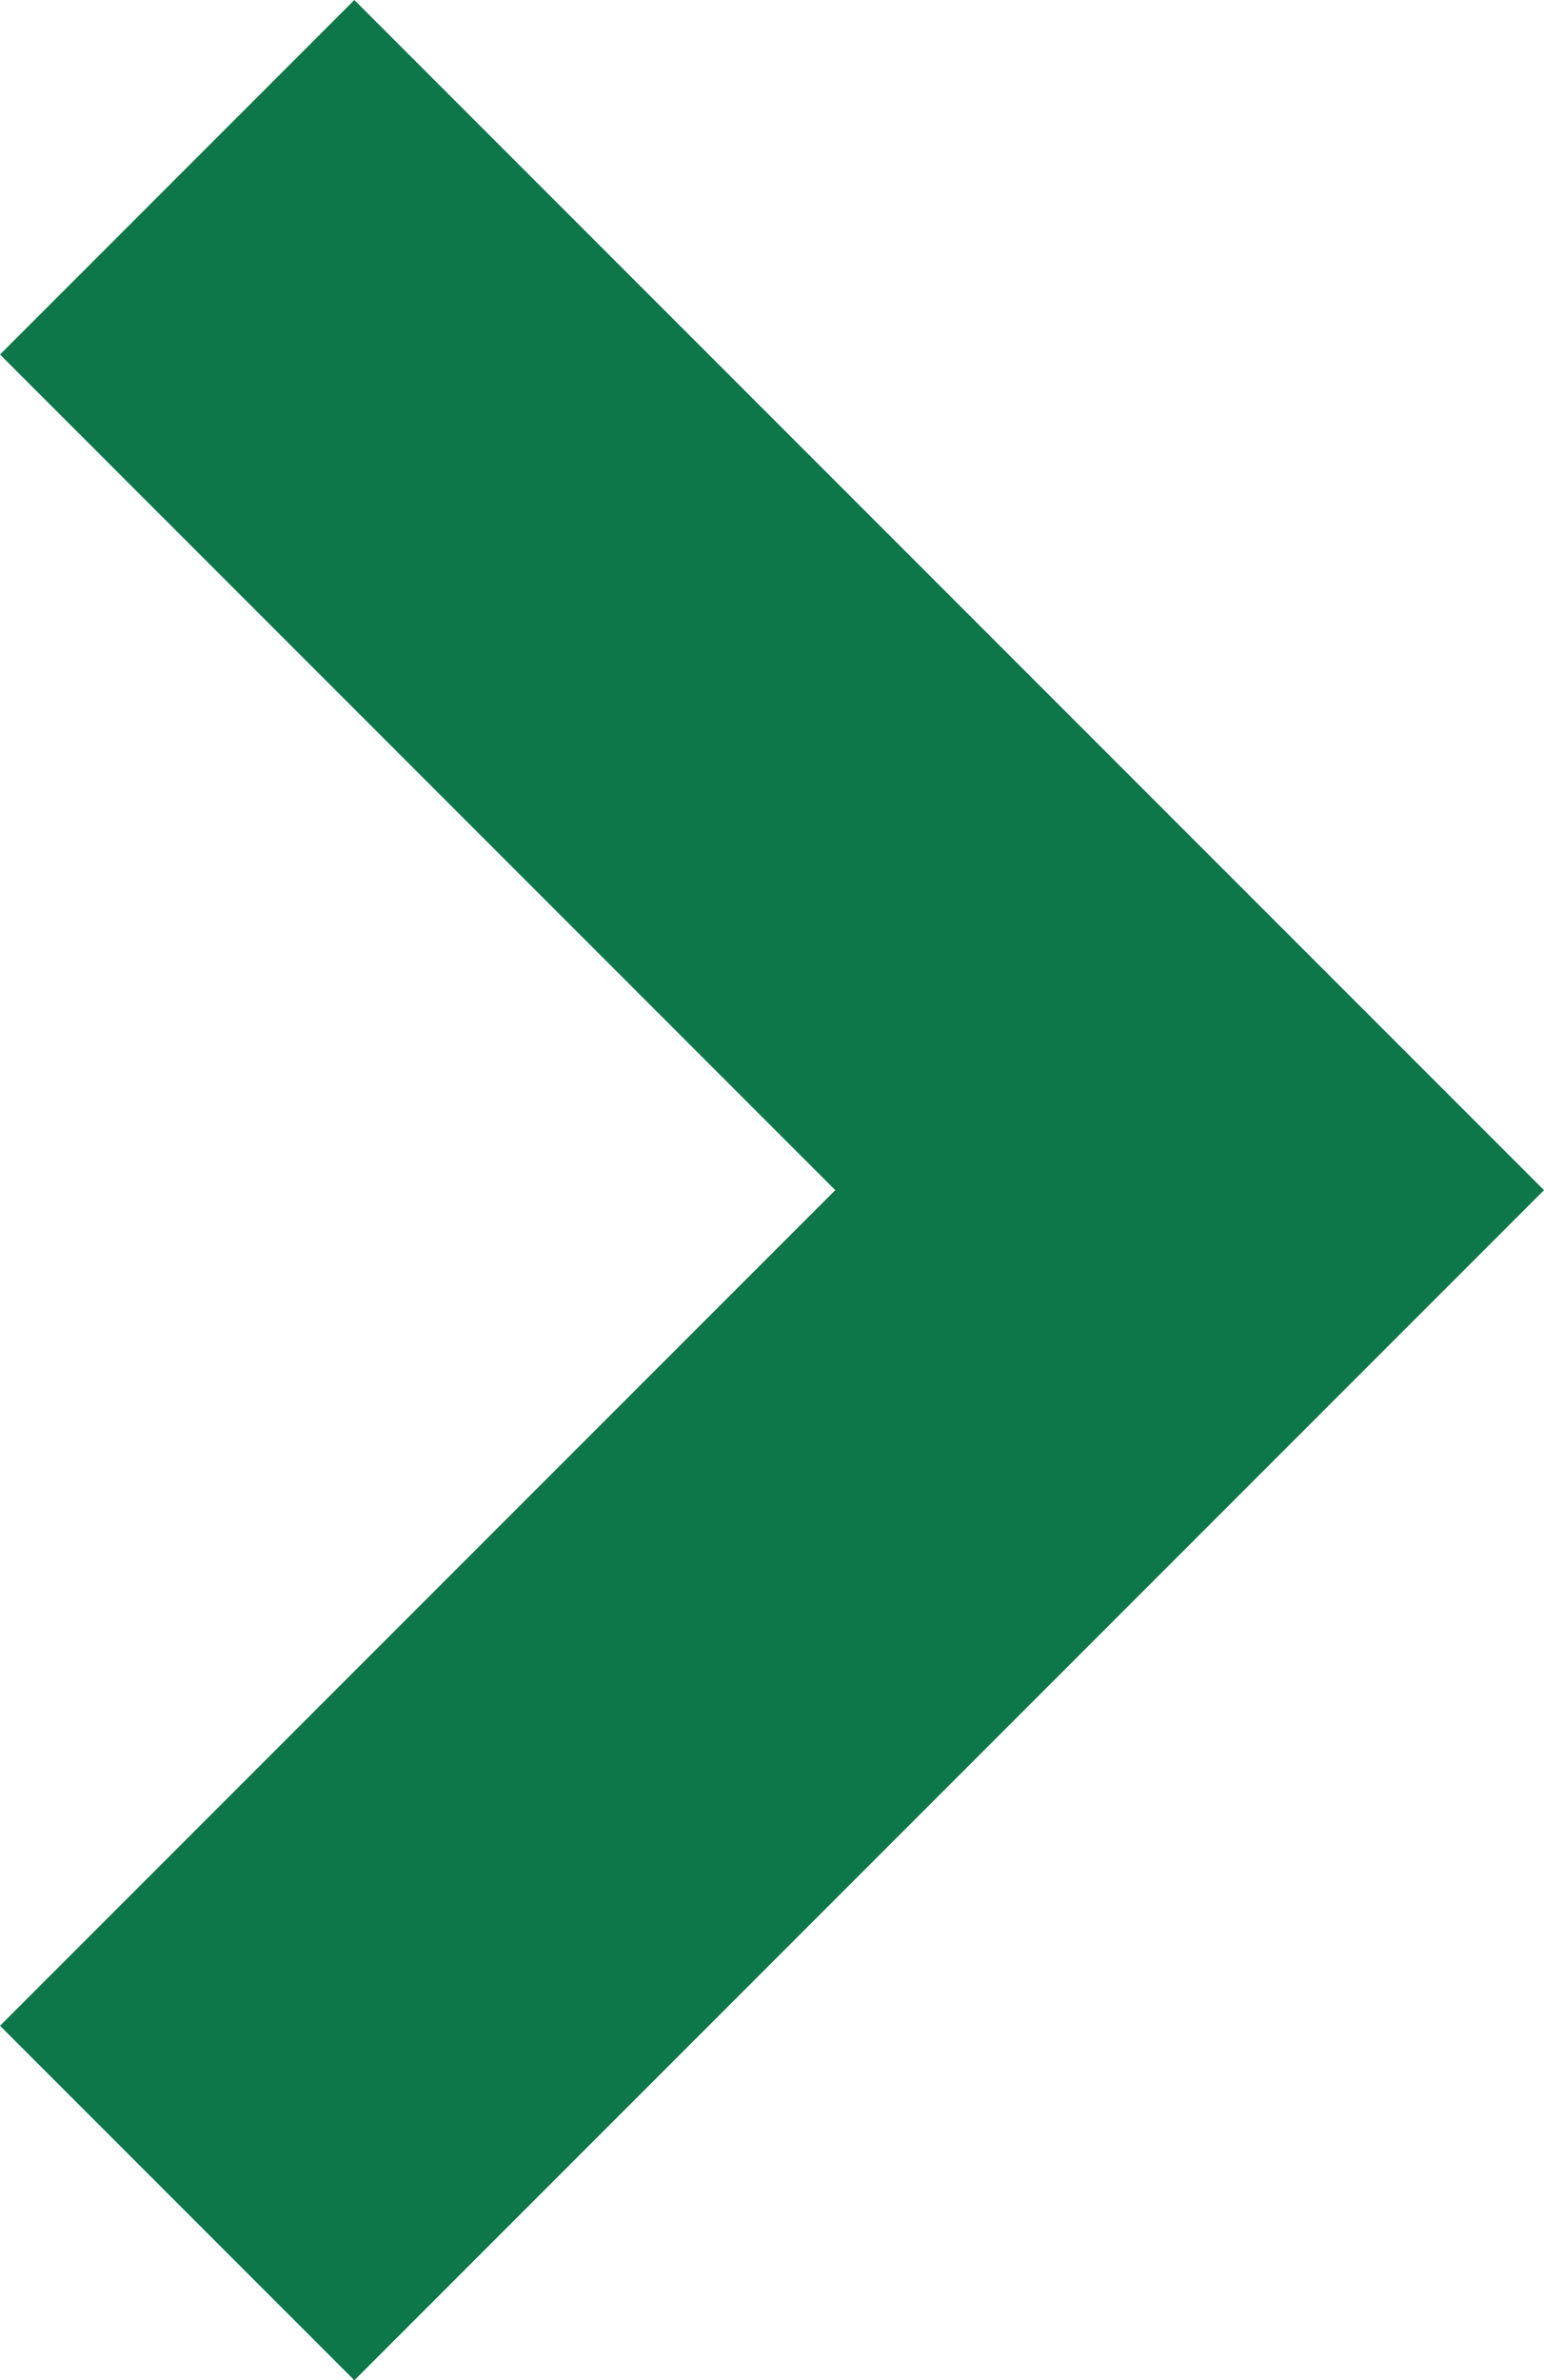 <svg xmlns="http://www.w3.org/2000/svg" width="6.1" height="9.4" viewBox="0 0 6.1 9.4"><g transform="translate(0 9.4) rotate(-90)"><path d="M4.7,6.1,0,1.4,1.4,0,4.7,3.3,8,0,9.4,1.4Z" fill="#0e7749"/></g></svg>